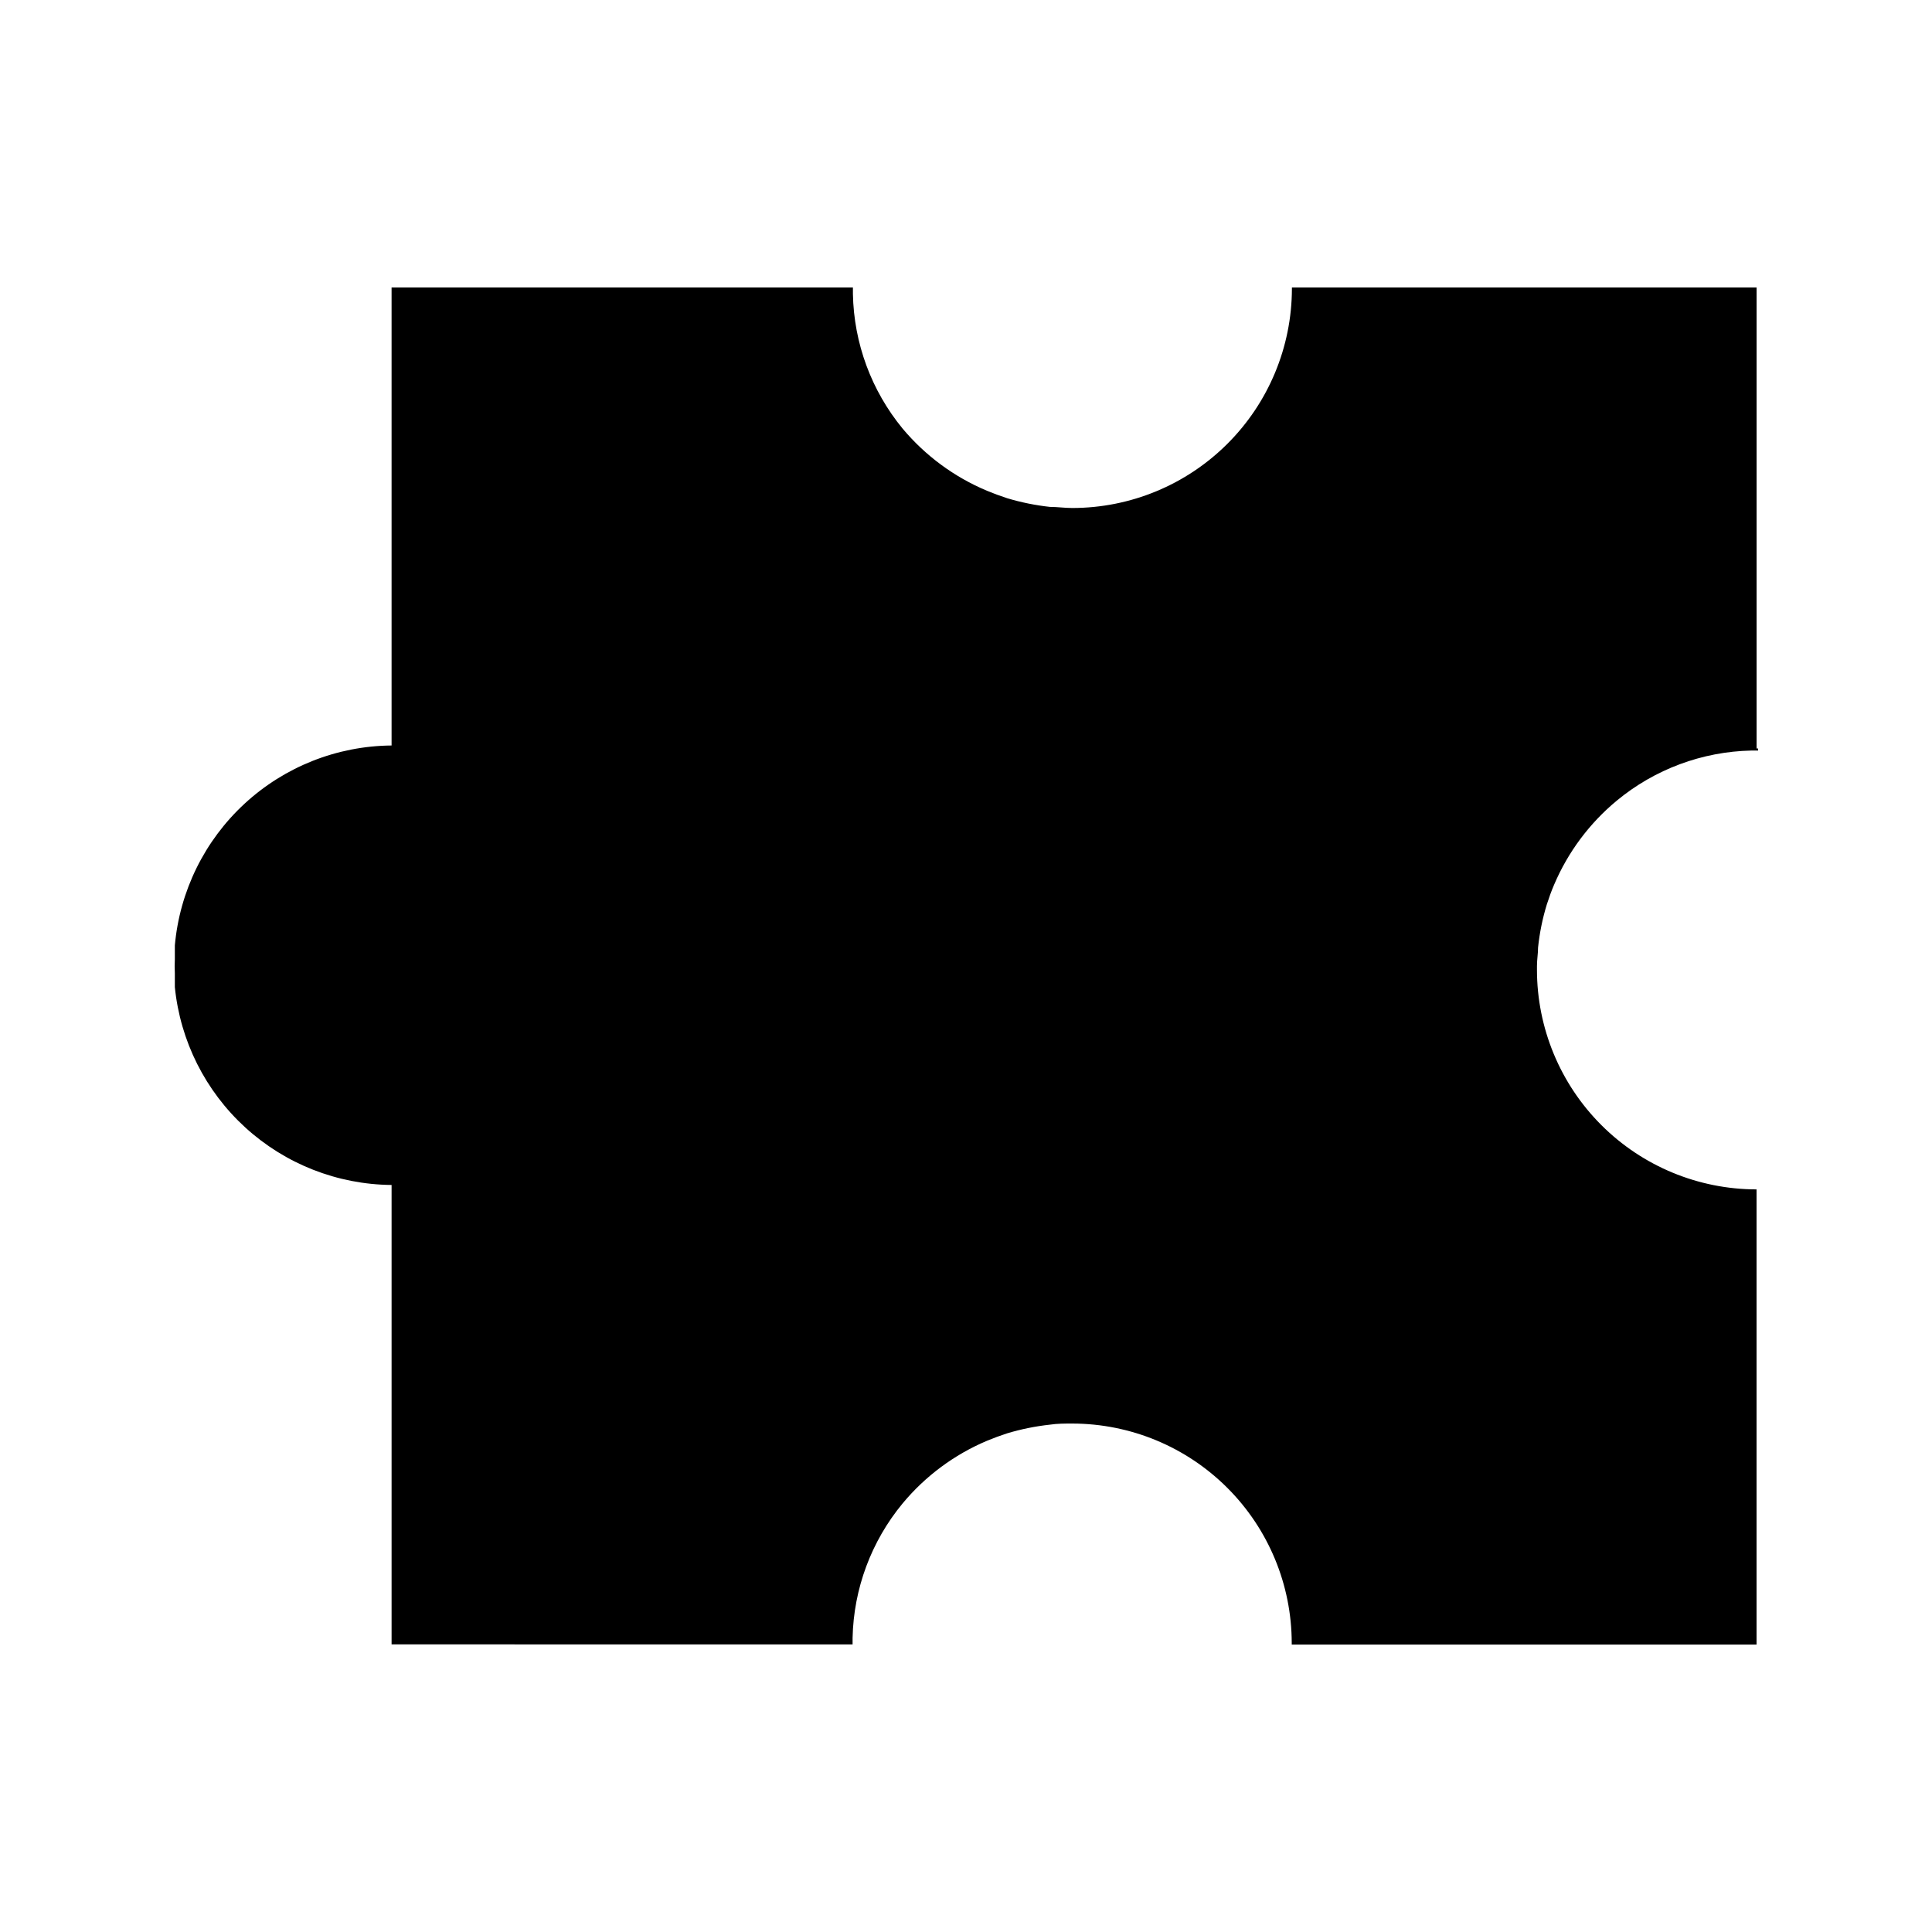 <?xml version="1.0" encoding="UTF-8"?>
<!-- Uploaded to: ICON Repo, www.svgrepo.com, Generator: ICON Repo Mixer Tools -->
<svg fill="#000000" width="800px" height="800px" version="1.1" viewBox="144 144 512 512" xmlns="http://www.w3.org/2000/svg">
 <path d="m609.92 342.36v0.547h-1.805v-0.004c-13.035 0.281-25.598 4.957-35.645 13.27-7.219 5.973-12.906 13.59-16.582 22.207-0.754 1.723-1.387 3.527-1.973 5.332-1.137 3.711-1.91 7.519-2.312 11.379 0 1.594-0.293 3.234-0.293 4.914-0.02 0.336-0.02 0.672 0 1.008 0.012 15.43 6.144 30.223 17.055 41.133 10.91 10.91 25.707 17.043 41.137 17.055v120.62h-123.18v-0.379c-0.008-15.422-6.137-30.211-17.039-41.117-10.902-10.91-25.684-17.051-41.109-17.07-2.016 0-3.988 0-5.918 0.293-3.856 0.418-7.664 1.191-11.379 2.309-1.805 0.586-3.609 1.258-5.332 1.973-8.664 3.66-16.324 9.348-22.336 16.586-8.312 10.047-12.988 22.605-13.266 35.645v1.344 0.379l-122.17-0.004v-121.75c-14.355-0.125-28.156-5.547-38.758-15.223-10.598-9.68-17.25-22.934-18.68-37.215v-1.93-0.922-0.254c-0.02-0.195-0.02-0.395 0-0.59-0.062-1.215-0.062-2.434 0-3.652-0.02-0.195-0.02-0.391 0-0.586v-0.254c-0.02-0.305-0.02-0.613 0-0.922v-1.93-0.004c1.285-14.387 7.875-27.781 18.492-37.574 10.617-9.797 24.5-15.289 38.945-15.41v-121.38h122.26v0.379 1.344c0.246 13.039 4.891 25.617 13.18 35.688 6.027 7.188 13.684 12.832 22.336 16.457 1.723 0.715 3.527 1.387 5.332 1.973 3.715 1.117 7.523 1.891 11.379 2.309 1.93 0 3.906 0.293 5.918 0.293 15.41-0.008 30.184-6.125 41.09-17.012 10.91-10.883 17.059-25.645 17.102-41.051v-0.379h123.14v122.17z"/>
</svg>